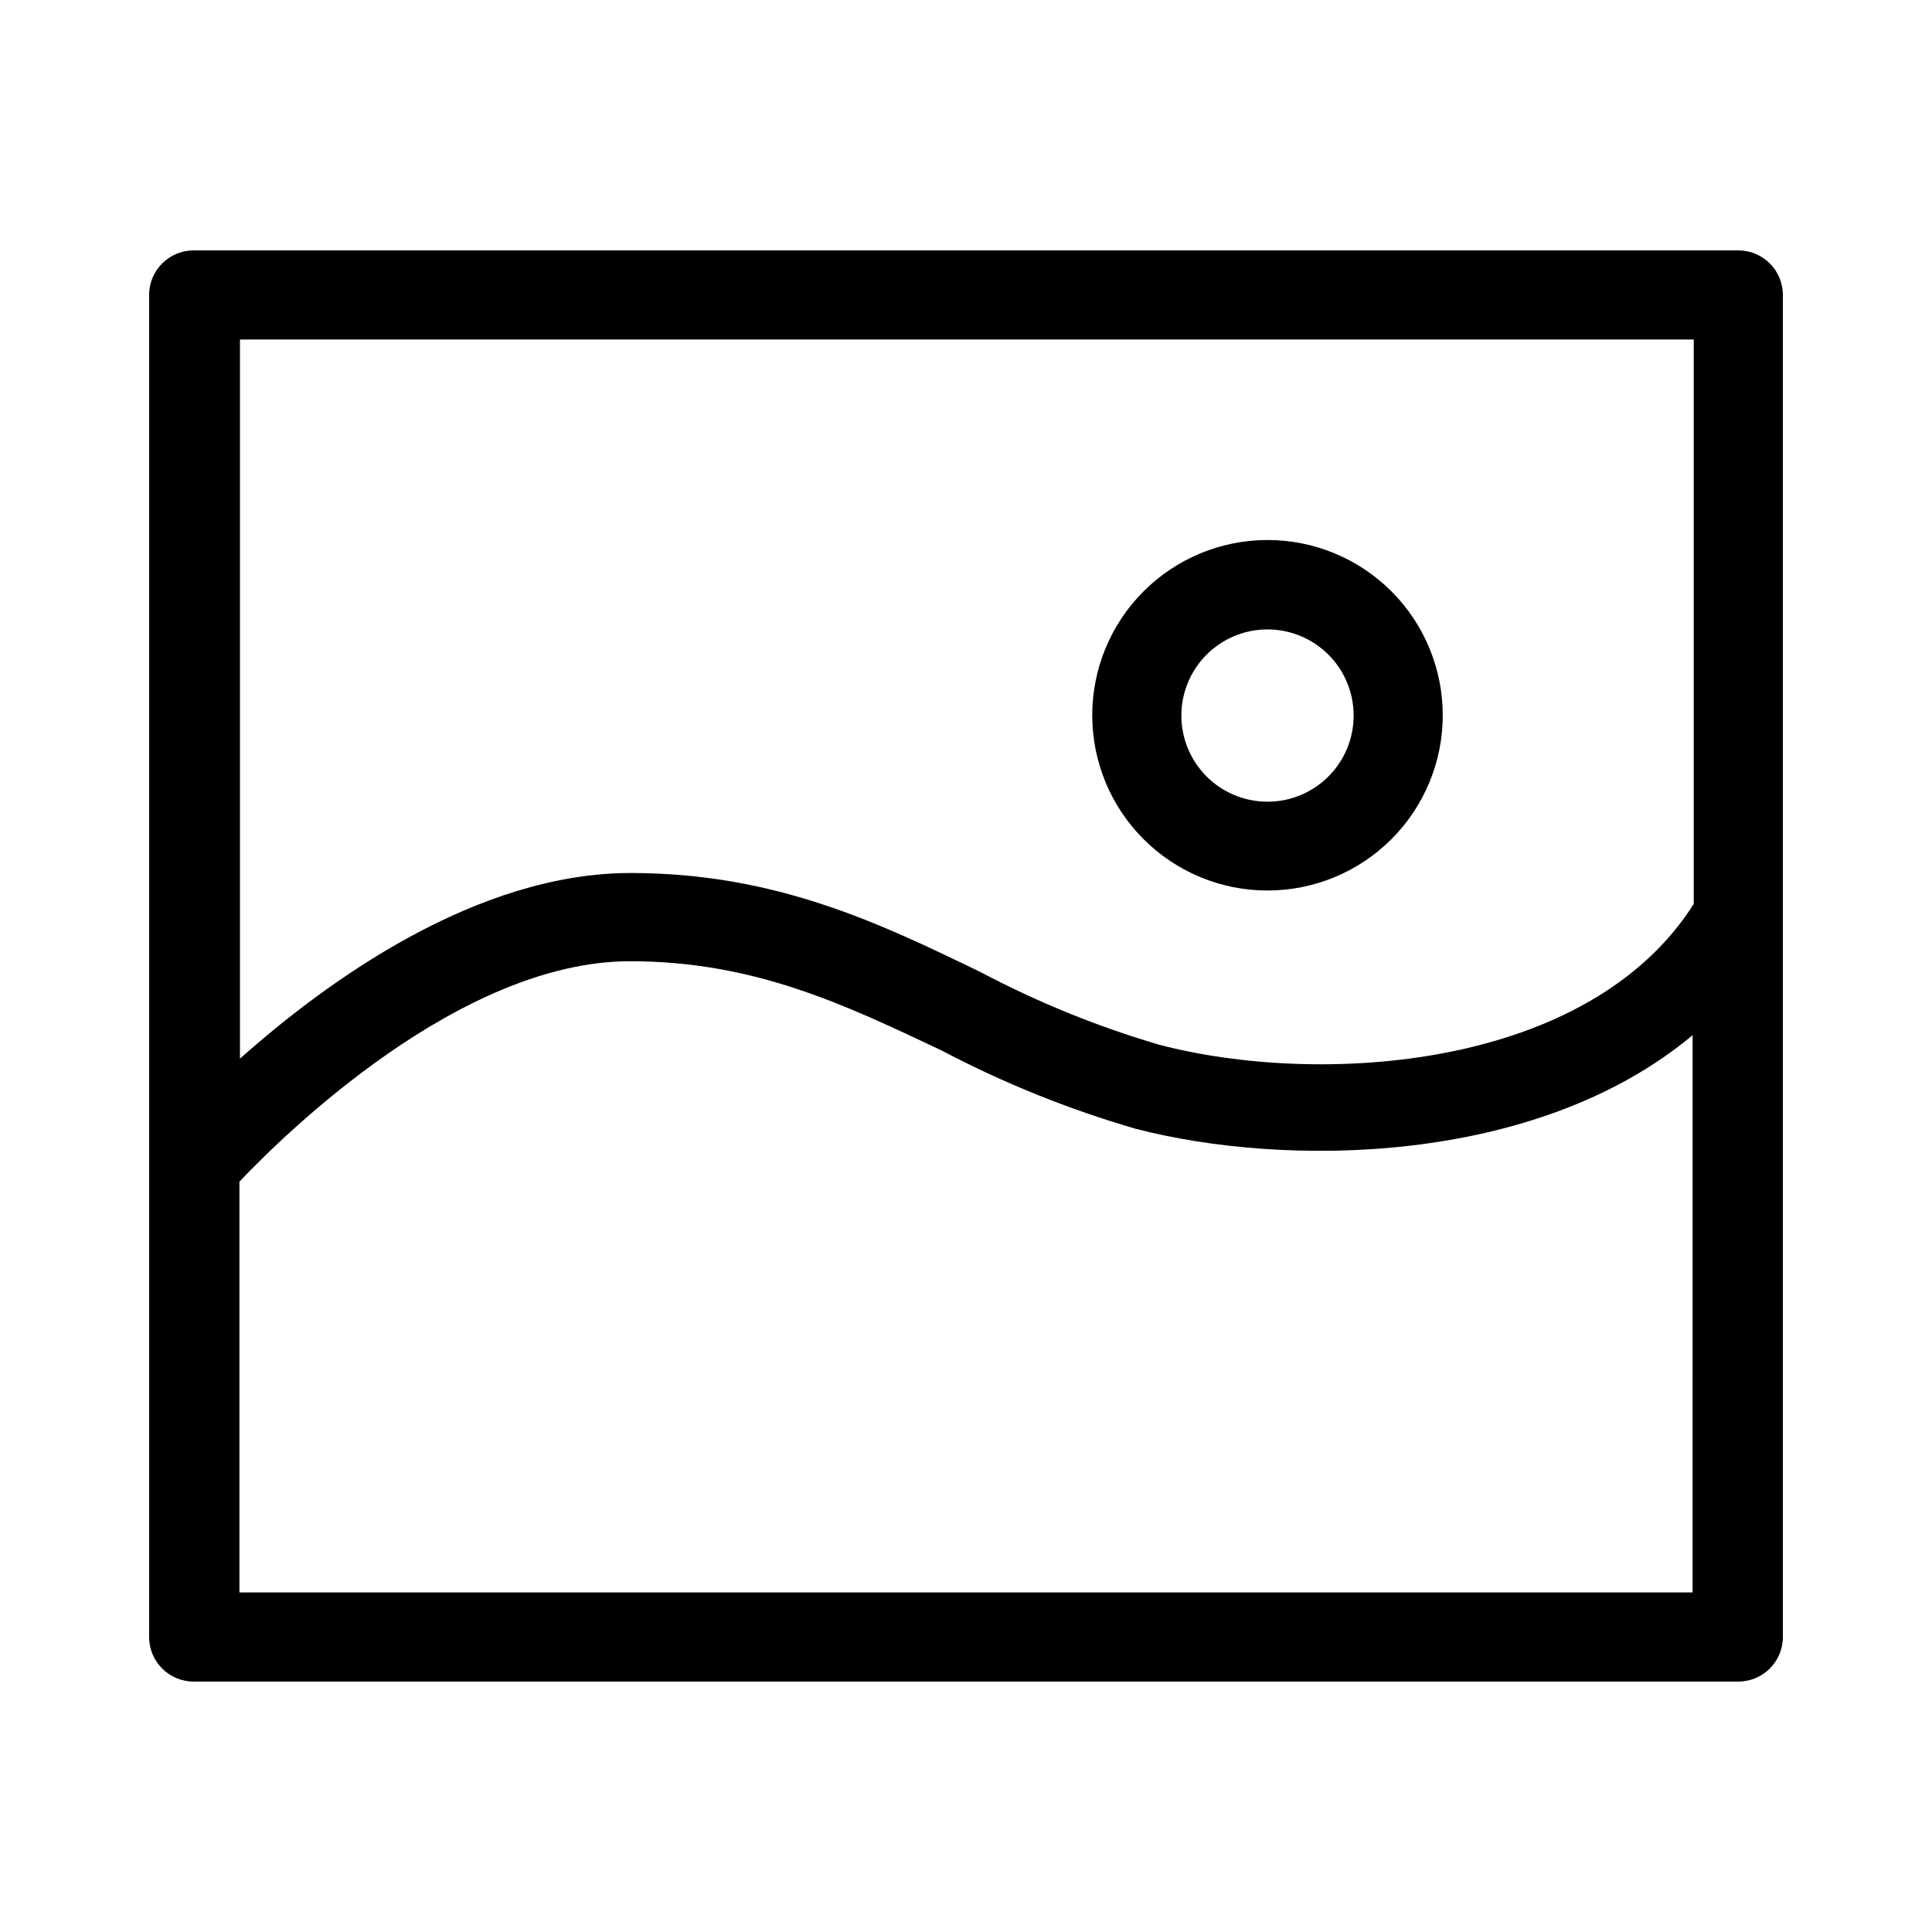 <?xml version="1.0" encoding="UTF-8"?>
<!-- Uploaded to: SVG Repo, www.svgrepo.com, Generator: SVG Repo Mixer Tools -->
<svg fill="#000000" width="800px" height="800px" version="1.1" viewBox="144 144 512 512" xmlns="http://www.w3.org/2000/svg">
 <path d="m604.67 210.36h-409.35c-6.519 0-11.805 5.285-11.805 11.805v355.66c0 6.519 5.285 11.809 11.805 11.809h409.35c6.519 0 11.809-5.289 11.809-11.809v-355.66c0-6.519-5.289-11.805-11.809-11.805zm-11.809 23.617v149.57c-27.867 44.004-99.031 48.492-141.7 37.312v-0.004c-16.348-4.809-32.172-11.242-47.234-19.207-26.688-12.91-54.238-26.293-92.812-26.293-40.934 0-80.453 28.652-103.52 49.199v-190.58zm-385.41 332.04v-108.87c11.887-12.516 58.488-58.41 103.52-58.41 33.141 0 57.152 11.652 82.5 23.617 16.414 8.648 33.664 15.609 51.484 20.781 39.359 10.234 106.04 9.918 147.6-24.797l-0.004 147.68zm272.37-186.02c12.328 0.02 24.156-4.859 32.883-13.566s13.633-20.527 13.641-32.852c0.008-12.328-4.887-24.152-13.602-32.867-8.719-8.719-20.543-13.613-32.867-13.605-12.328 0.008-24.148 4.914-32.855 13.641-8.707 8.727-13.586 20.555-13.566 32.883 0.023 12.293 4.914 24.074 13.605 32.762 8.691 8.691 20.473 13.586 32.762 13.605zm0-69.195c6.059-0.02 11.879 2.367 16.176 6.641 4.297 4.269 6.719 10.078 6.731 16.137 0.016 6.059-2.379 11.875-6.656 16.164-4.277 4.293-10.086 6.711-16.145 6.715-6.059 0.008-11.871-2.394-16.16-6.676-4.285-4.281-6.695-10.094-6.695-16.152 0-6.039 2.394-11.836 6.66-16.113 4.262-4.281 10.051-6.695 16.09-6.715z"/>
</svg>